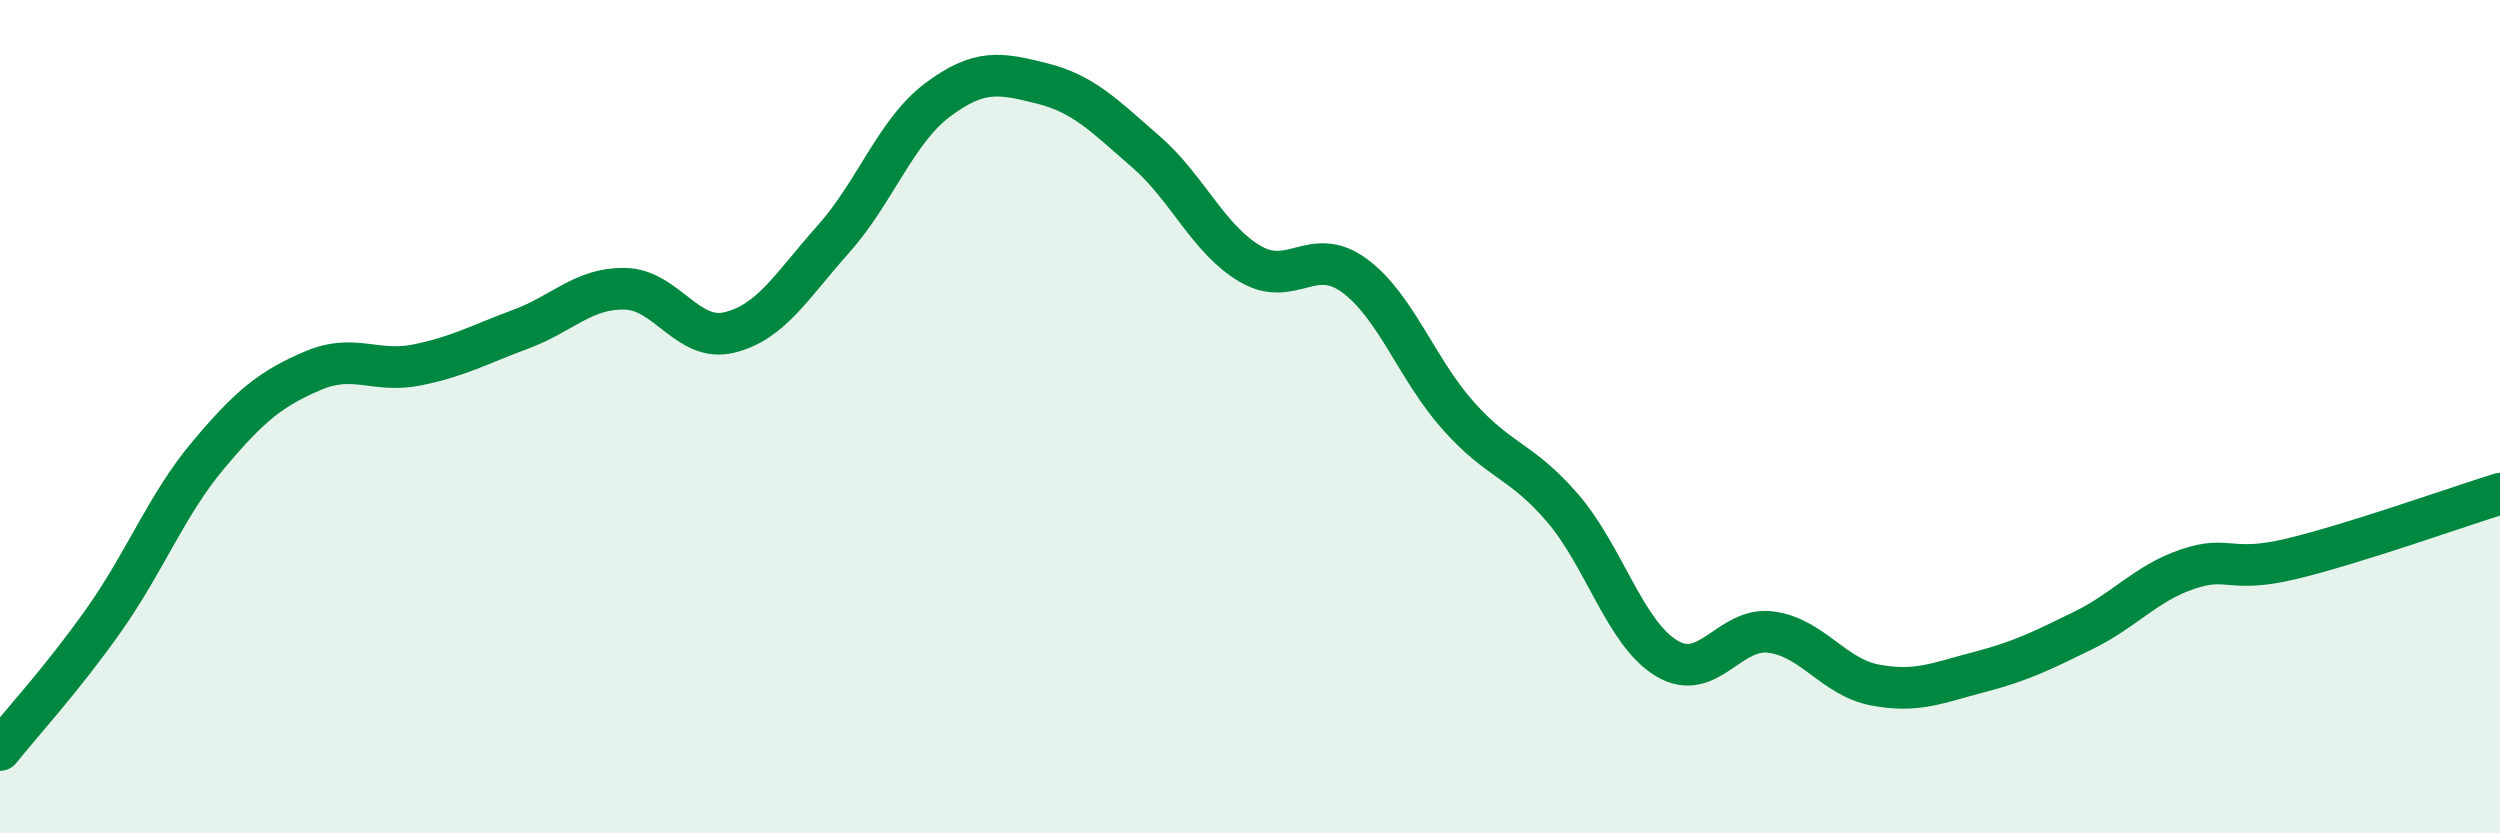 
    <svg width="60" height="20" viewBox="0 0 60 20" xmlns="http://www.w3.org/2000/svg">
      <path
        d="M 0,18 C 0.5,17.37 1.5,16.29 2.5,14.87 C 3.5,13.45 4,12.11 5,10.92 C 6,9.73 6.5,9.33 7.5,8.9 C 8.5,8.47 9,8.96 10,8.76 C 11,8.56 11.5,8.27 12.5,7.9 C 13.5,7.53 14,6.91 15,6.93 C 16,6.95 16.5,8.22 17.5,7.98 C 18.5,7.74 19,6.86 20,5.74 C 21,4.62 21.5,3.15 22.5,2.4 C 23.5,1.65 24,1.75 25,2 C 26,2.25 26.5,2.77 27.5,3.64 C 28.5,4.51 29,5.74 30,6.33 C 31,6.92 31.5,5.88 32.5,6.61 C 33.5,7.34 34,8.86 35,9.98 C 36,11.1 36.5,11.03 37.5,12.19 C 38.5,13.35 39,15.2 40,15.8 C 41,16.4 41.5,15.04 42.5,15.17 C 43.5,15.3 44,16.25 45,16.44 C 46,16.63 46.5,16.39 47.5,16.13 C 48.5,15.87 49,15.62 50,15.13 C 51,14.64 51.5,14 52.5,13.66 C 53.5,13.32 53.5,13.77 55,13.41 C 56.5,13.05 59,12.16 60,11.85L60 20L0 20Z"
        fill="#008740"
        opacity="0.1"
        stroke-linecap="round"
        stroke-linejoin="round"
      />
      <path
        d="M 0,18 C 0.5,17.37 1.5,16.29 2.5,14.87 C 3.5,13.45 4,12.11 5,10.92 C 6,9.73 6.5,9.33 7.5,8.9 C 8.5,8.47 9,8.96 10,8.76 C 11,8.56 11.5,8.27 12.5,7.9 C 13.5,7.53 14,6.91 15,6.93 C 16,6.95 16.5,8.22 17.5,7.98 C 18.5,7.74 19,6.86 20,5.74 C 21,4.62 21.5,3.15 22.5,2.4 C 23.5,1.65 24,1.75 25,2 C 26,2.25 26.5,2.77 27.5,3.64 C 28.5,4.51 29,5.74 30,6.33 C 31,6.92 31.5,5.88 32.5,6.61 C 33.5,7.34 34,8.86 35,9.98 C 36,11.1 36.5,11.03 37.5,12.19 C 38.5,13.35 39,15.2 40,15.8 C 41,16.4 41.5,15.04 42.5,15.17 C 43.5,15.3 44,16.25 45,16.44 C 46,16.63 46.5,16.39 47.5,16.13 C 48.5,15.87 49,15.62 50,15.13 C 51,14.64 51.5,14 52.5,13.66 C 53.5,13.32 53.5,13.77 55,13.41 C 56.5,13.05 59,12.16 60,11.85"
        stroke="#008740"
        stroke-width="1"
        fill="none"
        stroke-linecap="round"
        stroke-linejoin="round"
      />
    </svg>
  